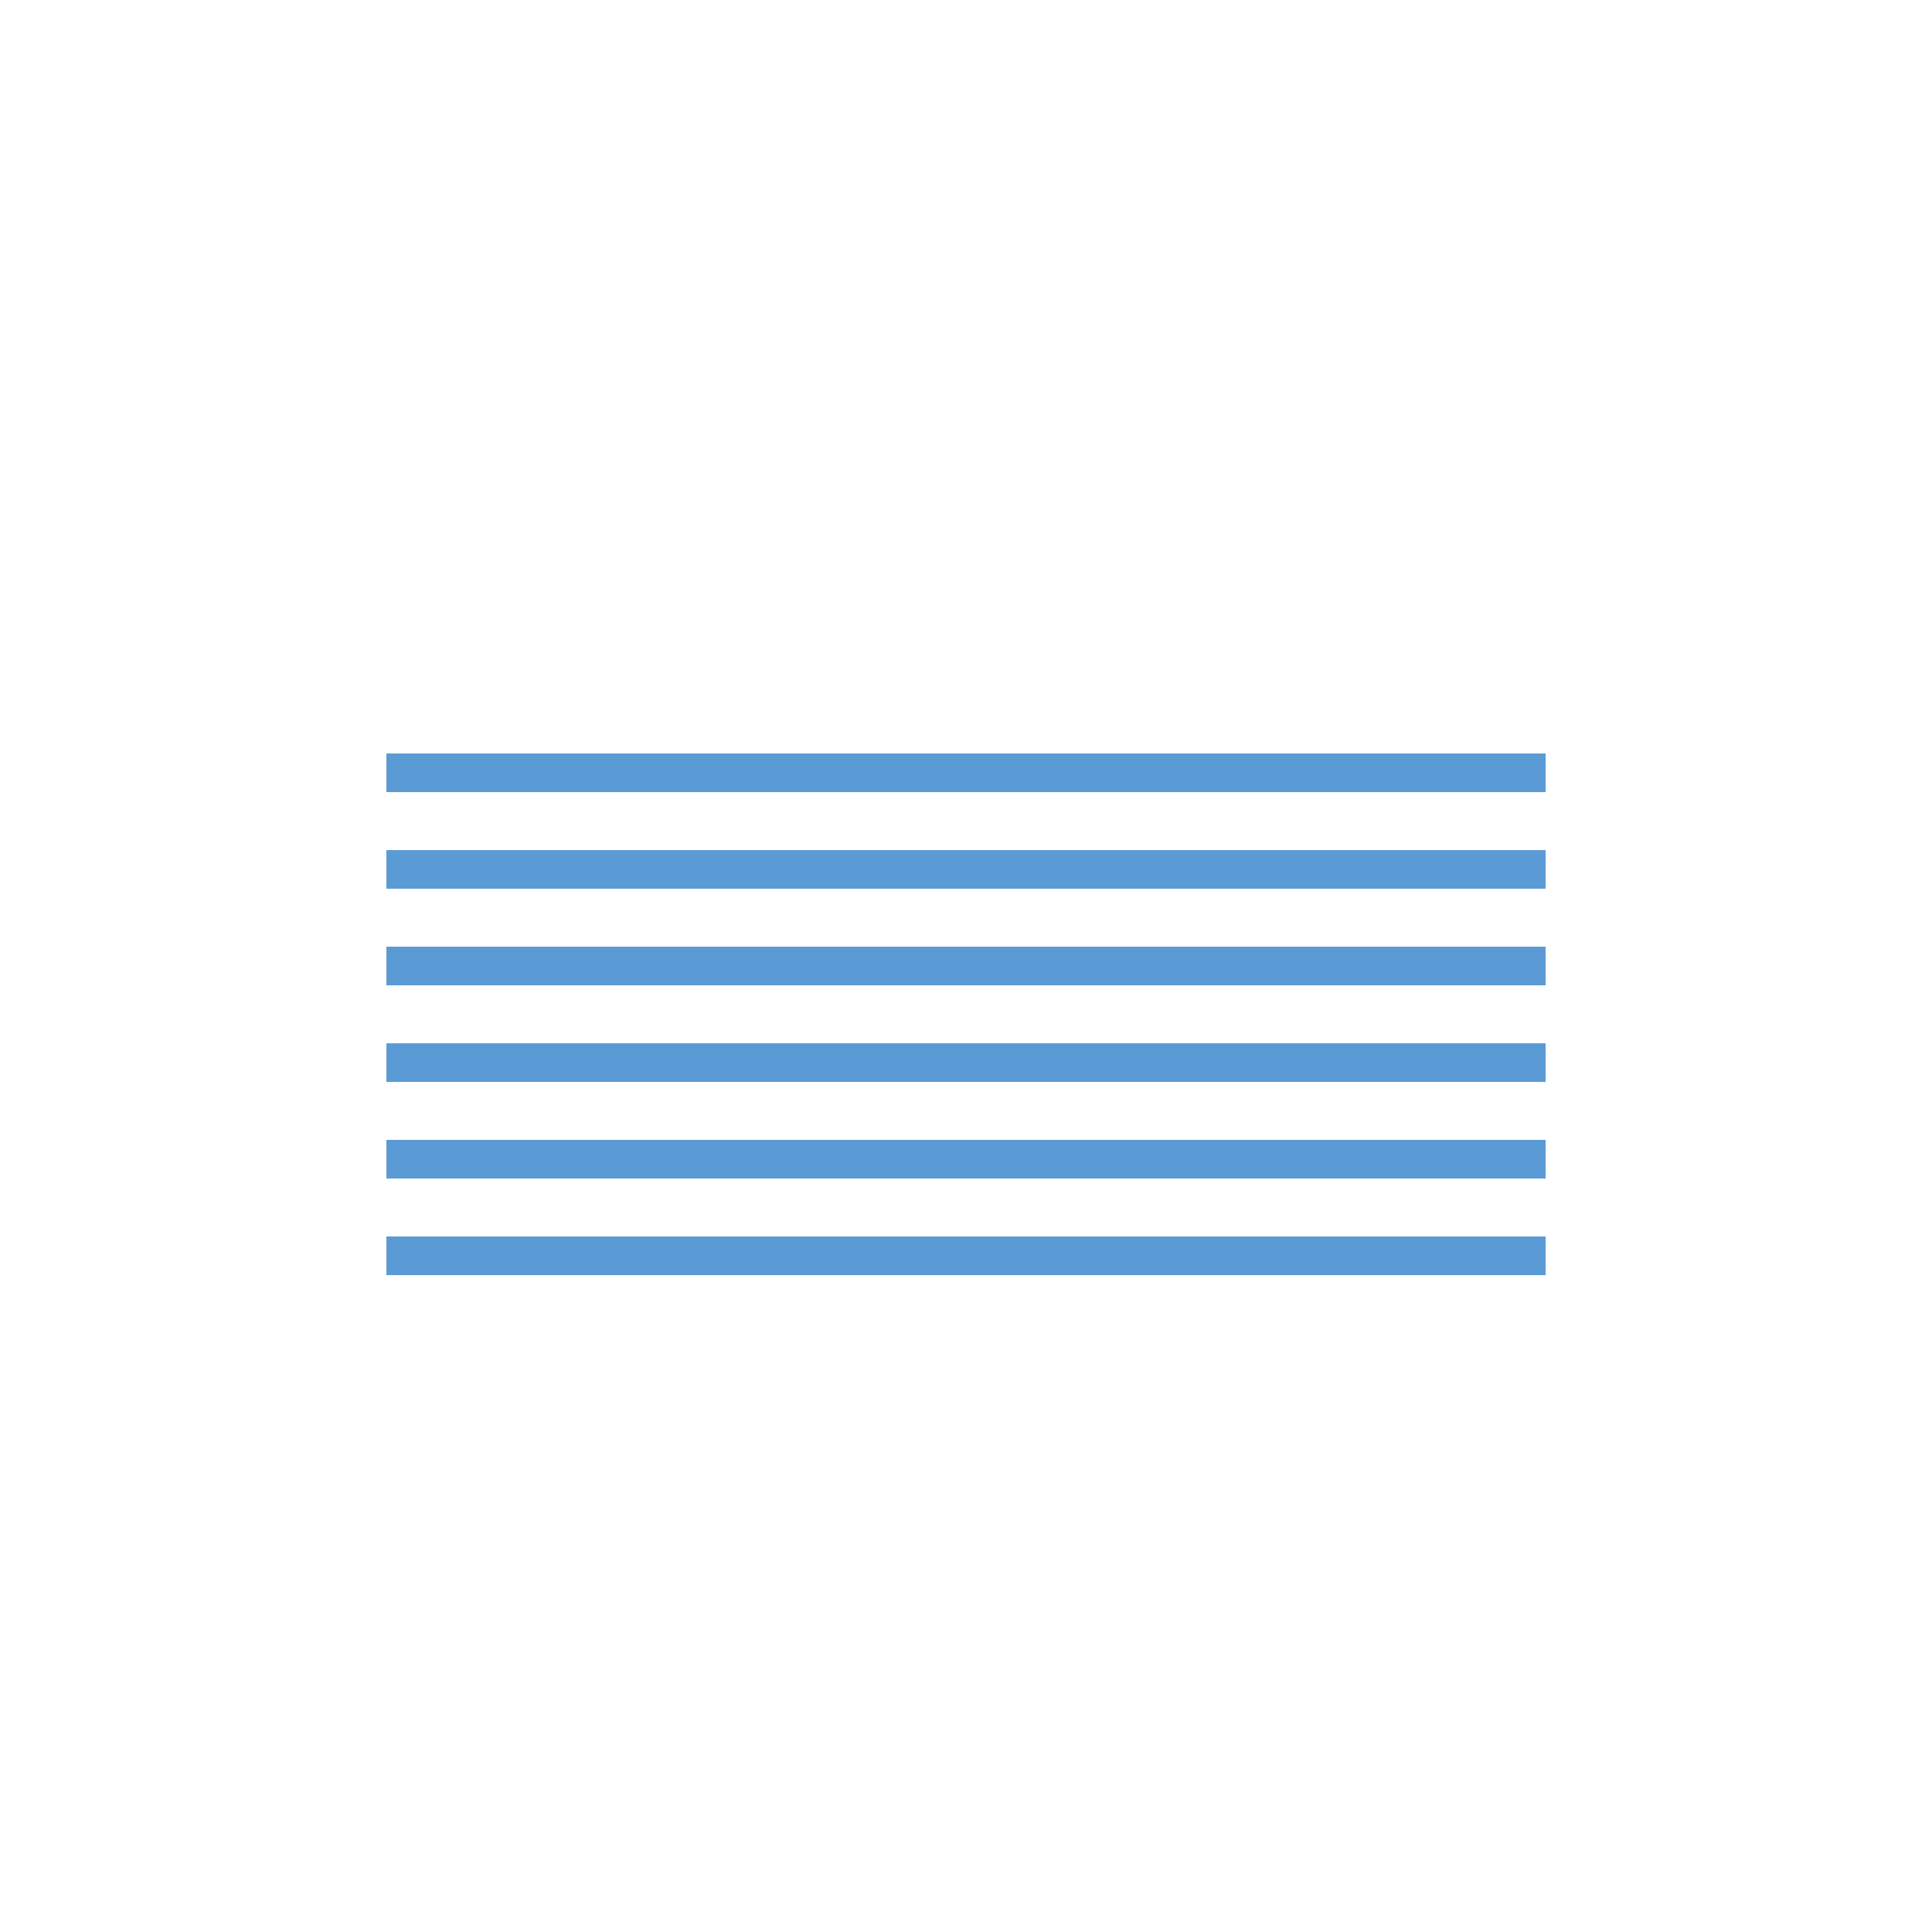<svg width="100" height="100" viewBox="0 0 100 100" xmlns="http://www.w3.org/2000/svg">
  <line x1="20" y1="40" x2="80" y2="40" stroke="#5B9BD5" stroke-width="2"/>
  <line x1="20" y1="45" x2="80" y2="45" stroke="#5B9BD5" stroke-width="2"/>
  <line x1="20" y1="50" x2="80" y2="50" stroke="#5B9BD5" stroke-width="2"/>
  <line x1="20" y1="55" x2="80" y2="55" stroke="#5B9BD5" stroke-width="2"/>
  <line x1="20" y1="60" x2="80" y2="60" stroke="#5B9BD5" stroke-width="2"/>
  <line x1="20" y1="65" x2="80" y2="65" stroke="#5B9BD5" stroke-width="2"/>
</svg>